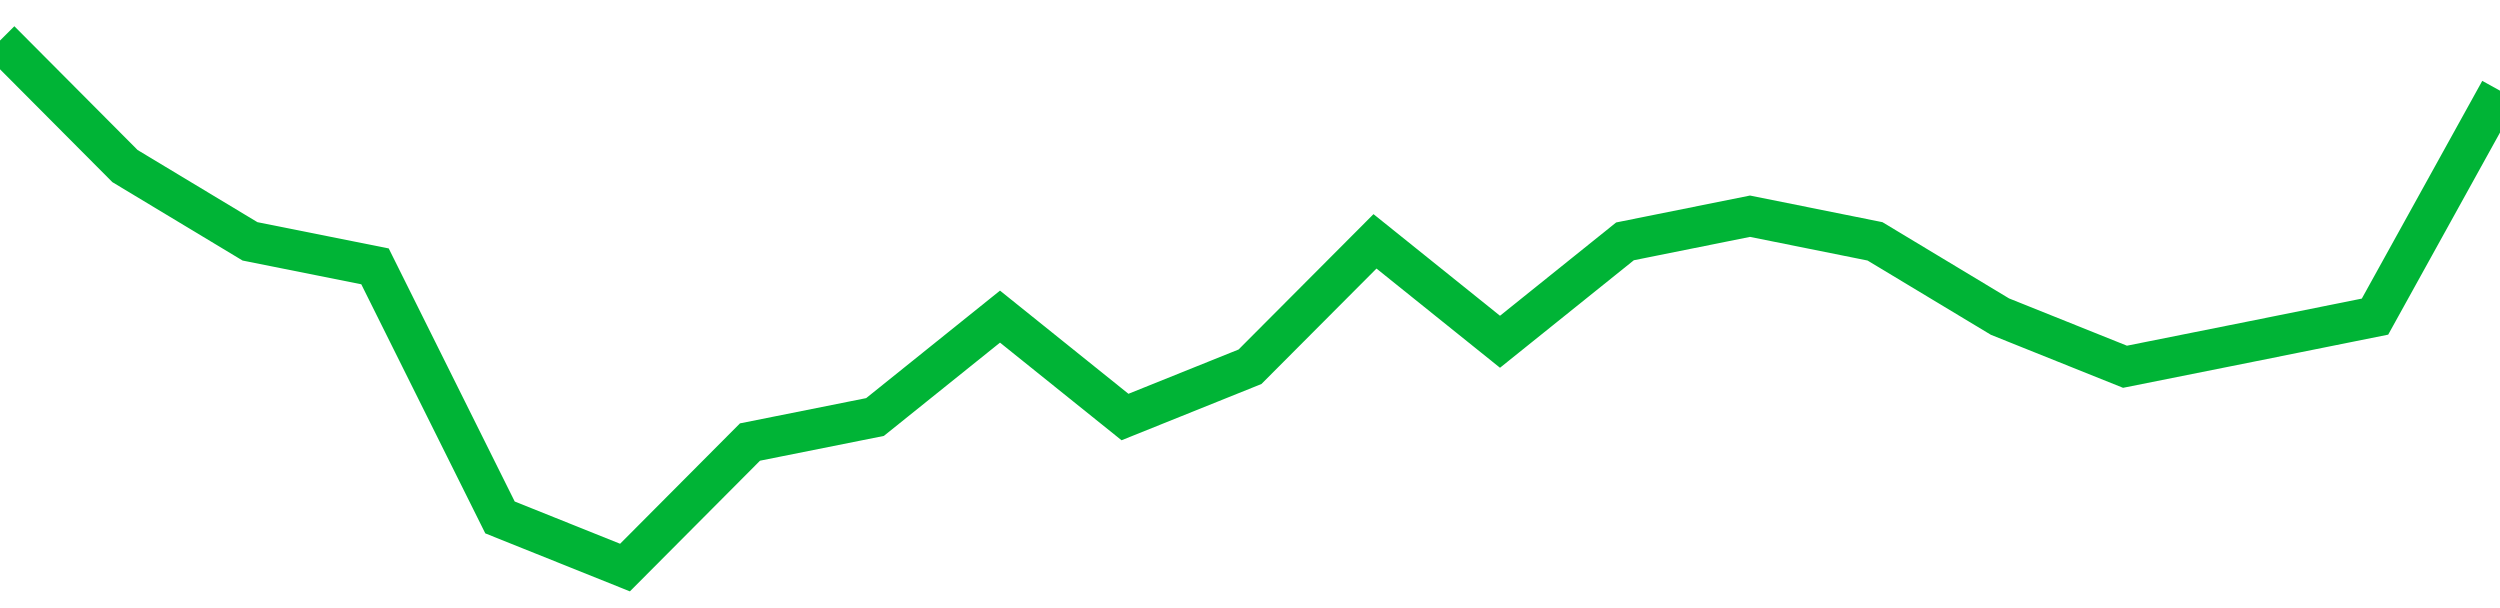 <!-- Generated with https://github.com/jxxe/sparkline/ --><svg viewBox="0 0 185 45" class="sparkline" xmlns="http://www.w3.org/2000/svg"><path class="sparkline--fill" d="M 0 3 L 0 3 L 9.25 12.29 L 18.5 17.86 L 27.75 19.71 L 37 38.29 L 46.25 42 L 55.5 32.71 L 64.75 30.86 L 74 23.43 L 83.25 30.86 L 92.5 27.14 L 101.75 17.86 L 111 25.29 L 120.25 17.86 L 129.5 16 L 138.75 17.86 L 148 23.43 L 157.25 27.14 L 166.5 25.29 L 175.75 23.43 L 185 6.71 V 45 L 0 45 Z" stroke="none" fill="none" ></path><path class="sparkline--line" d="M 0 3 L 0 3 L 9.25 12.29 L 18.5 17.86 L 27.75 19.71 L 37 38.29 L 46.25 42 L 55.5 32.71 L 64.75 30.86 L 74 23.43 L 83.25 30.86 L 92.5 27.14 L 101.75 17.86 L 111 25.29 L 120.25 17.86 L 129.5 16 L 138.75 17.86 L 148 23.43 L 157.25 27.14 L 166.5 25.29 L 175.75 23.43 L 185 6.71" fill="none" stroke-width="3" stroke="#00B436" ></path></svg>